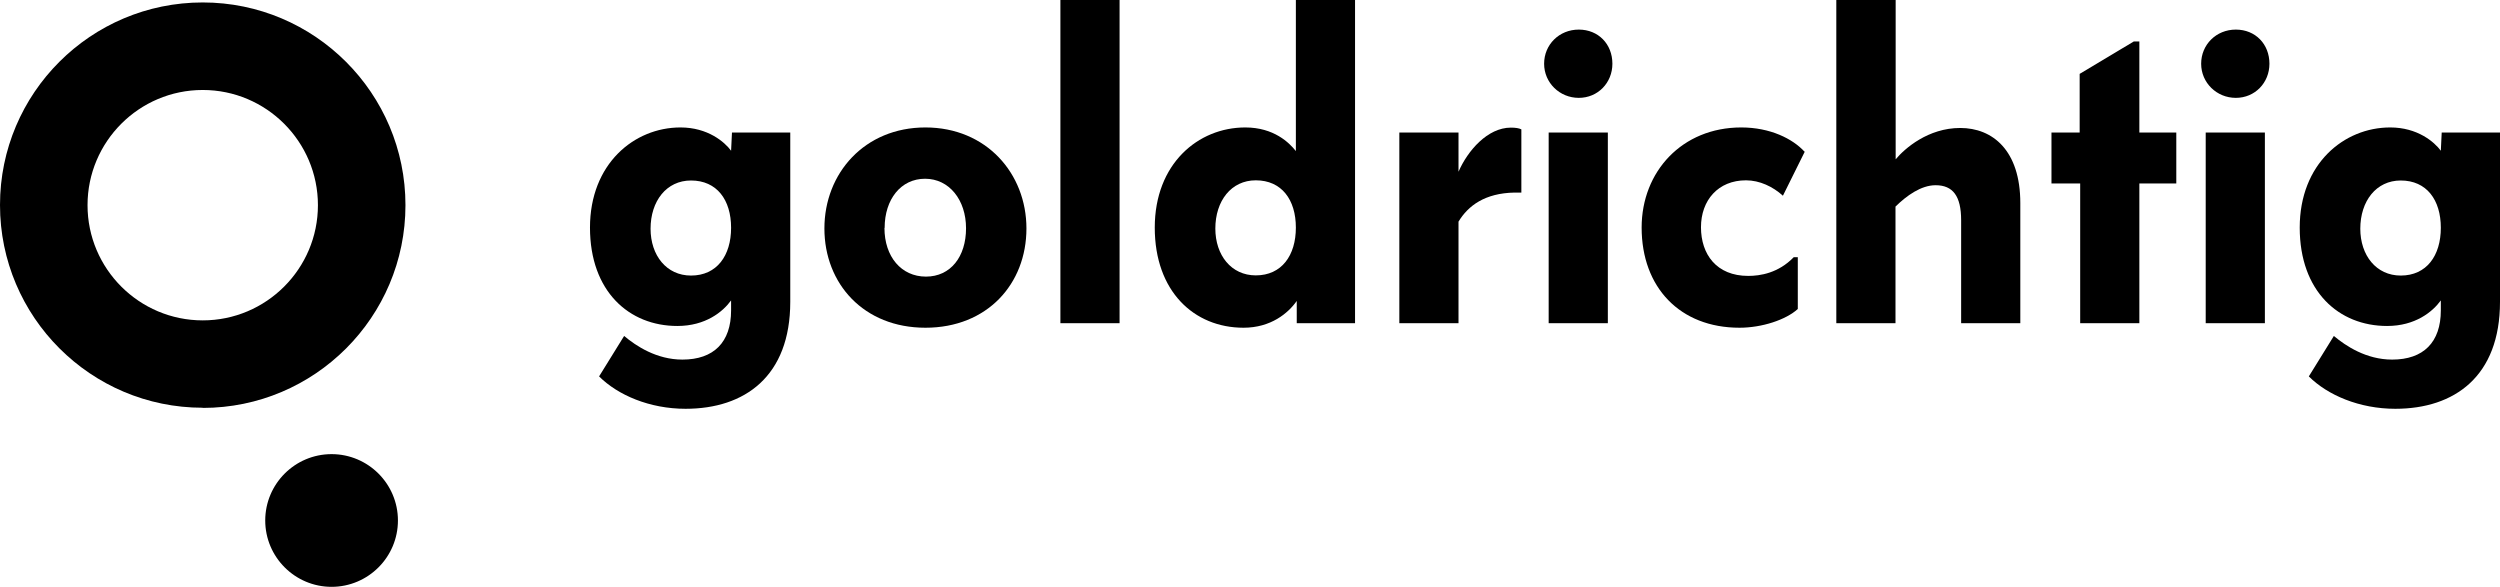 <?xml version="1.0" encoding="UTF-8"?>
<svg xmlns="http://www.w3.org/2000/svg" id="Ebene_1" data-name="Ebene 1" viewBox="0 0 142.8 33.52">
  <defs>
    <style>
      .cls-1 {
        stroke-width: 0px;
      }
    </style>
  </defs>
  <path class="cls-1" d="m18.94,25.94c-2.09,0-3.79,1.7-3.79,3.79s1.7,3.79,3.79,3.79,3.79-1.7,3.79-3.79-1.7-3.79-3.79-3.79Z"></path>
  <g>
    <path class="cls-1" d="m41.76,8.61l.05-1.04h3.33v9.67c0,4.26-2.6,6.11-5.98,6.11-2.05,0-3.87-.78-4.94-1.85l1.43-2.31c.68.57,1.85,1.35,3.33,1.35,1.79,0,2.78-.99,2.78-2.81v-.57c-.47.65-1.46,1.46-3.07,1.46-2.76,0-4.99-1.98-4.99-5.62s2.52-5.72,5.17-5.72c1.56,0,2.52.83,2.89,1.33Zm-4.6,4.45c0,1.53.91,2.68,2.31,2.68,1.48,0,2.29-1.14,2.29-2.73s-.81-2.7-2.29-2.7c-1.4,0-2.31,1.17-2.31,2.76Z"></path>
    <path class="cls-1" d="m58.63,13.05c0,3.17-2.24,5.67-5.77,5.67s-5.77-2.52-5.77-5.67,2.29-5.77,5.77-5.77,5.77,2.63,5.77,5.77Zm-8.11-.03c0,1.64.96,2.78,2.37,2.78s2.29-1.14,2.29-2.76-.96-2.83-2.34-2.83-2.31,1.17-2.31,2.81Z"></path>
    <path class="cls-1" d="m63.95,0v18.46h-3.38V0h3.38Z"></path>
    <path class="cls-1" d="m77.4,0v18.46h-3.33v-1.27c-.49.7-1.48,1.53-3.04,1.53-2.83,0-5.07-2.08-5.07-5.72s2.47-5.72,5.17-5.72c1.64,0,2.52.88,2.89,1.35V0h3.38Zm-7.98,13.05c0,1.53.91,2.68,2.31,2.68,1.48,0,2.29-1.14,2.29-2.73s-.81-2.7-2.29-2.7c-1.4,0-2.31,1.17-2.31,2.76Z"></path>
    <path class="cls-1" d="m83.31,7.57v2.24c.52-1.2,1.66-2.52,2.99-2.52.26,0,.47.03.6.1v3.61h-.39c-1.69.03-2.65.75-3.2,1.66v5.8h-3.38V7.57h3.38Z"></path>
    <path class="cls-1" d="m92.1,3.64c0,1.09-.83,1.95-1.92,1.95s-1.98-.86-1.98-1.95.86-1.95,1.98-1.95,1.92.83,1.92,1.95Zm-.26,3.93v10.89h-3.38V7.57h3.38Z"></path>
    <path class="cls-1" d="m103.09,8.66l-1.25,2.52c-.57-.52-1.33-.88-2.11-.88-1.59,0-2.57,1.14-2.57,2.68s.88,2.78,2.7,2.78c.68,0,1.72-.16,2.6-1.07h.23v2.96c-.68.62-2.05,1.07-3.33,1.07-3.41,0-5.59-2.31-5.59-5.72,0-3.2,2.31-5.72,5.69-5.72,1.66,0,2.94.65,3.61,1.38Z"></path>
    <path class="cls-1" d="m108.28,0v9.1c.52-.62,1.85-1.79,3.69-1.79s3.43,1.27,3.43,4.29v6.86h-3.38v-5.88c0-1.38-.47-2-1.46-2-.83,0-1.66.6-2.29,1.22v6.66h-3.38V0h3.38Z"></path>
    <path class="cls-1" d="m122.2,2.37v5.2h2.11v2.91h-2.11v7.98h-3.38v-7.98h-1.64v-2.91h1.61v-3.35l3.09-1.85h.31Z"></path>
    <path class="cls-1" d="m129.63,3.64c0,1.09-.83,1.95-1.92,1.95s-1.98-.86-1.98-1.95.86-1.95,1.98-1.95,1.92.83,1.92,1.95Zm-.26,3.93v10.89h-3.38V7.57h3.38Z"></path>
    <path class="cls-1" d="m139.42,8.61l.05-1.04h3.33v9.67c0,4.26-2.6,6.11-5.98,6.11-2.05,0-3.87-.78-4.94-1.85l1.43-2.31c.68.57,1.85,1.35,3.33,1.35,1.79,0,2.78-.99,2.78-2.81v-.57c-.47.65-1.46,1.46-3.07,1.46-2.76,0-4.99-1.98-4.99-5.62s2.52-5.72,5.17-5.72c1.56,0,2.52.83,2.89,1.33Zm-4.6,4.45c0,1.53.91,2.68,2.31,2.68,1.48,0,2.29-1.14,2.29-2.73s-.81-2.7-2.29-2.7c-1.4,0-2.31,1.17-2.31,2.76Z"></path>
  </g>
  <path class="cls-1" d="m11.58,23.29C5.19,23.29,0,18.1,0,11.71S5.19.14,11.58.14s11.58,5.19,11.58,11.58-5.19,11.58-11.58,11.58Zm0-18.15c-3.63,0-6.58,2.95-6.58,6.58s2.95,6.58,6.58,6.58,6.58-2.95,6.58-6.58-2.95-6.58-6.58-6.58Z"></path>
</svg>
